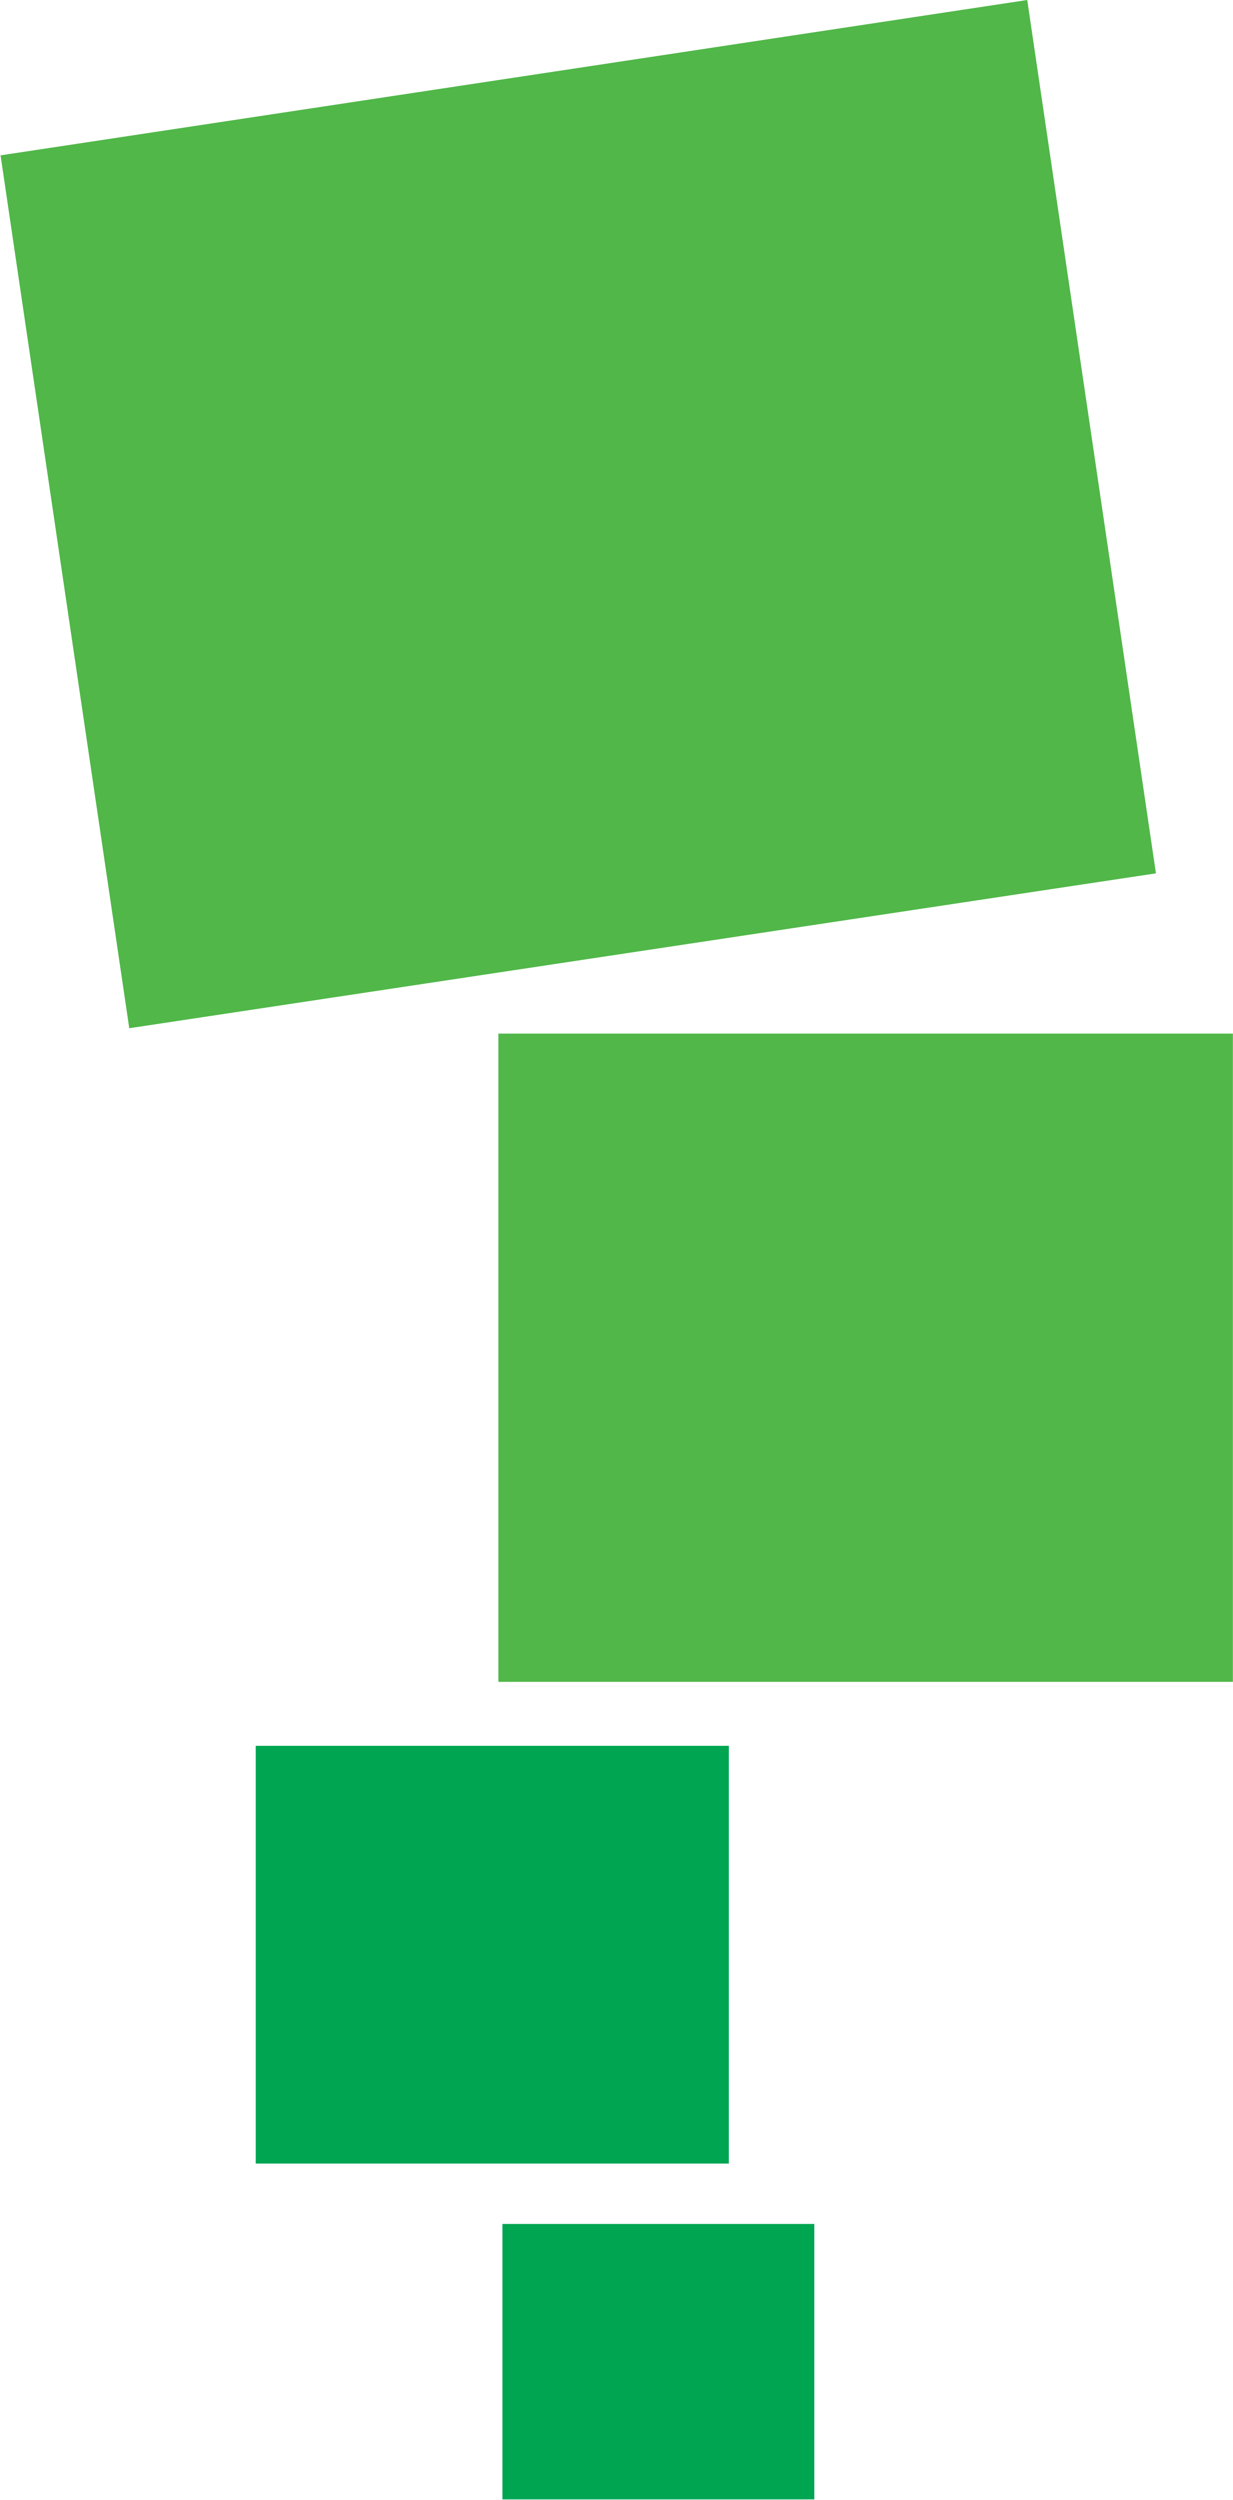 <svg version="1.2" xmlns="http://www.w3.org/2000/svg" viewBox="0 0 1552 3146" width="1552" height="3146"><defs><clipPath clipPathUnits="userSpaceOnUse" id="cp1"><path d="m1551.86 0v3145.43h-8770.76v-3145.43z"/></clipPath><clipPath clipPathUnits="userSpaceOnUse" id="cp2"><path d="m1551.86 1300.74v816.12h-924.73v-816.12z"/></clipPath><linearGradient id="P" gradientUnits="userSpaceOnUse"/><linearGradient id="g1" x2="1" href="#P" gradientTransform="matrix(39.761,0,0,35.082,-7219.11,3145.115)"><stop stop-color="#00a551"/><stop offset="1" stop-color="#51b748"/></linearGradient><clipPath clipPathUnits="userSpaceOnUse" id="cp3"><path d="m1551.86 0v3145.43h-8770.76v-3145.43z"/></clipPath></defs><style>.a{fill:#00a551}.b{fill:url(#g1)}.c{fill:#50b748}</style><g clip-path="url(#cp1)"><path fill-rule="evenodd" class="a" d="m1025 2798.8v346.7h-392.6v-346.7z"/><path fill-rule="evenodd" class="a" d="m917.4 2197.1v525.7h-595.5v-525.7z"/></g><g clip-path="url(#cp2)"><path fill-rule="evenodd" class="b" d="m1551.9 1300.8v815.8h-924.6v-815.8z"/></g><g clip-path="url(#cp3)"><path class="c" d="m1293 0l-1292.3 195.5 162 1098.5 1292.3-194.9z"/></g></svg>